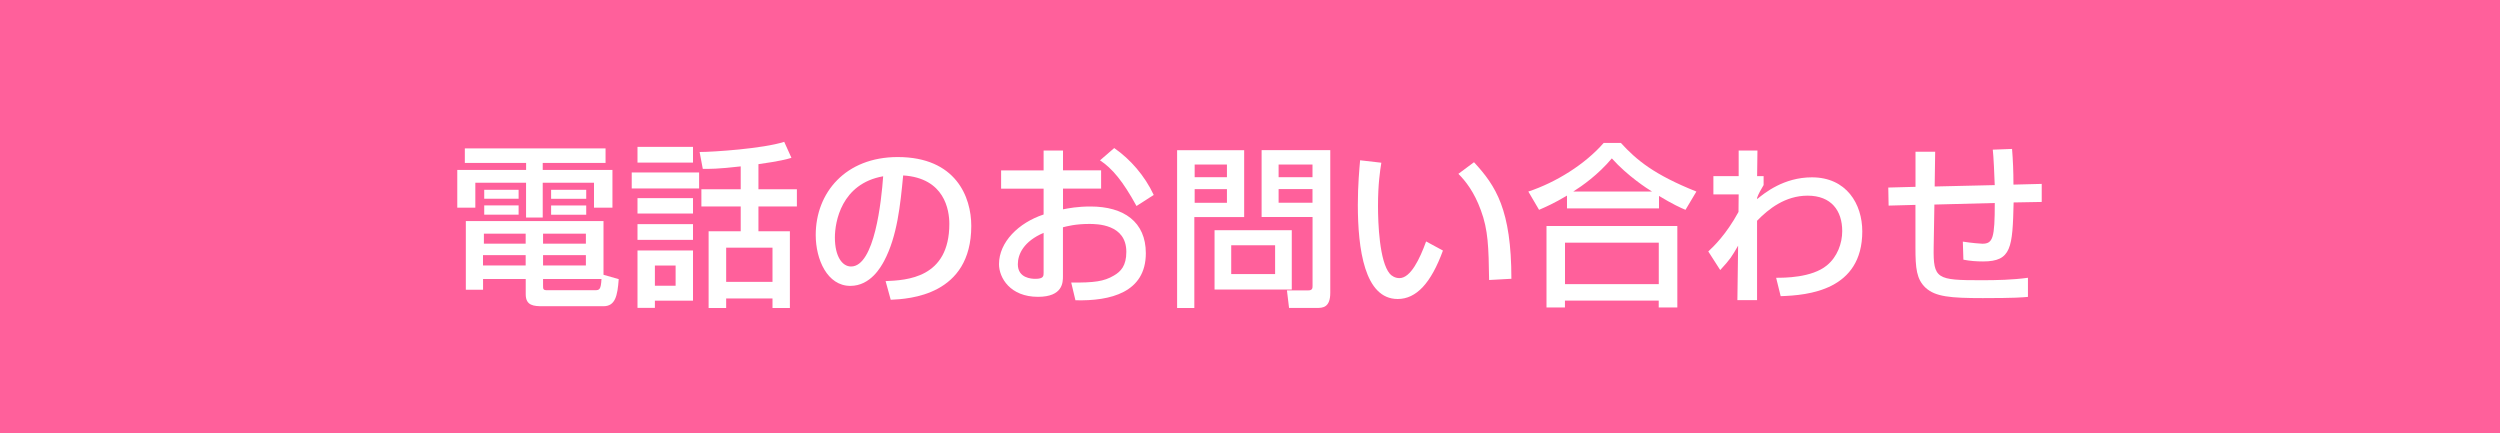 <?xml version="1.0" encoding="UTF-8"?><svg id="Layer_2" xmlns="http://www.w3.org/2000/svg" viewBox="0 0 450 78"><defs><style>.cls-1{fill:#fff;}.cls-2{fill:#ff609b;}</style></defs><g id="_レイヤー_5"><rect class="cls-2" width="450" height="78"/><path class="cls-1" d="m83.66,26.71h25.34v2.62h-11.31v1.26h12.55v6.79h-3.32v-4.49h-9.23v6.26h-3v-6.26h-9.13v4.49h-3.25v-6.79h12.39v-1.26h-11.03v-2.62Zm27.71,23.54c-.22,3.03-.63,4.87-2.75,4.87h-10.93c-1.61,0-3.06-.09-3.06-2.15v-2.75h-7.68v1.93h-3.1v-12.36h24.78v9.67l2.75.79Zm-24.43-4.33v1.86h7.68v-1.86h-7.68Zm.16-3.86v1.8h7.52v-1.8h-7.52Zm.06-7.9h6.19v1.61h-6.19v-1.61Zm0,2.81h6.19v1.67h-6.19v-1.67Zm10.59,5.09v1.8h7.71v-1.8h-7.71Zm0,3.86v1.86h7.71v-1.86h-7.71Zm0,4.3v1.14c0,.7,0,.88.79.88h8.5c.88,0,1.11-.09,1.23-2.02h-10.52Zm1.45-16.05h6.32v1.61h-6.32v-1.61Zm0,2.81h6.32v1.67h-6.32v-1.67Z"/><path class="cls-1" d="m113.71,31.04h12.13v2.88h-12.13v-2.88Zm1.04-4.61h9.99v2.84h-9.99v-2.84Zm0,9.23h9.99v2.78h-9.99v-2.78Zm0,4.68h9.99v2.84h-9.99v-2.84Zm0,4.74h9.99v9.04h-6.86v1.3h-3.13v-10.33Zm3.13,2.72v3.63h3.73v-3.63h-3.73Zm15.45-17.85c-4.04.47-5.75.47-6.83.44l-.57-3.03c2.4,0,11.41-.6,15.23-1.83l1.3,2.88c-.85.25-1.93.57-5.94,1.14v4.52h6.92v3.1h-6.92v4.46h5.66v13.81h-3.13v-1.71h-8.34v1.71h-3.16v-13.81h5.78v-4.46h-7.08v-3.1h7.08v-4.11Zm-2.62,14.63v6.16h8.34v-6.16h-8.34Z"/><path class="cls-1" d="m159.41,50.6c3.76-.16,11.47-.51,11.47-10.3,0-2.5-.85-8.25-8.31-8.72-.51,5.25-1.04,10.9-3.44,15.42-.54.98-2.4,4.46-6.07,4.46-4.14,0-6.23-4.74-6.23-9.16,0-7.62,5.37-14.03,14.76-14.03,10.49,0,13.24,7.21,13.24,12.39,0,12.55-11.22,13.15-14.5,13.3l-.92-3.35Zm-9.13-7.84c0,3.41,1.33,5.21,2.91,5.21,4.23,0,5.47-11.82,5.78-16.24-7.55,1.33-8.69,8.25-8.69,11.03Z"/><path class="cls-1" d="m187.86,27.09h3.48v3.57h6.86v3.29h-6.86v3.73c.98-.19,2.56-.51,4.96-.51,5.97,0,9.95,2.75,9.95,8.41,0,7.08-6.38,8.63-12.67,8.47l-.76-3.19c4.11.03,5.88-.19,7.68-1.26,1.26-.73,2.24-1.77,2.24-4.27,0-5.02-5.37-5.02-6.7-5.02-2.43,0-3.95.41-4.71.6v8.82c0,1.07,0,3.7-4.49,3.7-5.02,0-7.02-3.44-7.02-5.88,0-3.98,3.54-7.46,8.03-8.94v-4.65h-7.65v-3.29h7.65v-3.57Zm0,14.82c-3.57,1.52-4.65,3.82-4.65,5.66,0,2.5,2.46,2.62,3.16,2.62,1.48,0,1.48-.51,1.48-1.11v-7.17Zm12.7-15.26c2.91,2.02,5.5,4.99,7.11,8.44l-3.1,1.99c-2.46-4.49-4.36-6.76-6.57-8.22l2.56-2.21Z"/><path class="cls-1" d="m211.88,27.03h12.07v12.04h-8.97v16.37h-3.1v-28.41Zm3.16,2.59v2.28h5.81v-2.28h-5.81Zm0,4.42v2.46h5.81v-2.46h-5.81Zm17.48,7.39v10.68h-13.9v-10.68h13.9Zm-10.9,2.72v5.18h7.9v-5.18h-7.9Zm14.63-5.09h-9.16v-12.04h12.36v25.69c0,2.65-1.36,2.72-2.4,2.72h-5.02l-.38-3.16h3.85c.73,0,.76-.41.76-.79v-12.42Zm-6.1-9.45v2.28h6.1v-2.28h-6.1Zm0,4.42v2.46h6.1v-2.46h-6.1Z"/><path class="cls-1" d="m248.64,29.3c-.22,1.39-.6,3.76-.6,7.77,0,3.1.25,9.99,2.12,12.2.32.38.95.79,1.74.79,2.02,0,3.67-3.48,4.8-6.6l3.03,1.64c-2.15,5.88-4.8,8.72-8.15,8.72-5.97,0-7.17-9.01-7.17-16.97,0-3.54.28-6.51.41-8l3.82.44Zm19.4,21.11c-.09-5.94-.16-9.01-1.49-12.58-1.2-3.29-2.75-5.25-4.04-6.54l2.81-2.09c3.95,4.27,6.73,8.56,6.73,20.98l-4.01.22Z"/><path class="cls-1" d="m282.05,35.21c-2.37,1.42-3.79,2.02-5.02,2.56l-1.93-3.29c4.96-1.64,10.21-4.9,13.56-8.75h3.1c2.81,3.07,5.94,5.69,13.59,8.75l-1.96,3.29c-.92-.38-2.34-1.04-4.77-2.5v2.24h-16.56v-2.31Zm-3.67,5.47h23.54v14.66h-3.35v-1.23h-16.88v1.23h-3.32v-14.66Zm3.32,3v7.46h16.88v-7.46h-16.88Zm15.67-9.2c-.79-.47-4.42-2.81-7.24-5.97-2.5,2.97-5.31,4.93-6.95,5.97h14.19Z"/><path class="cls-1" d="m319.69,50c1.39,0,6.42.03,9.16-2.24,1.86-1.52,2.75-3.95,2.75-6.16,0-3.67-1.96-6.38-6.23-6.38-4.04,0-7.05,2.4-9.1,4.52v14.28h-3.54l.13-9.8c-1.17,2.02-1.36,2.37-3.22,4.39l-2.15-3.35c.95-.88,3.19-3,5.44-7.11l.03-3.16h-4.55v-3.29h4.55v-4.61h3.38l-.06,4.61h1.17v1.61c-.44.73-.95,1.64-1.17,2.28v.25c1.3-1.07,4.77-3.92,9.86-3.92,6.23,0,9.07,4.8,9.07,9.73,0,10.62-9.76,11.5-14.69,11.66l-.82-3.32Z"/><path class="cls-1" d="m362.17,26.81c.16,2.02.25,3.98.25,6.42l5.09-.13v3.25l-5.06.09c-.19,8.15-.38,10.62-5.5,10.62-1.2,0-2.4-.09-3.54-.32l-.1-3.25c1.55.25,3.29.38,3.51.38,1.9,0,2.24-1.01,2.24-7.33l-10.87.28-.13,7.71c-.09,5.72.57,5.91,8.6,5.91,2.78,0,5.59-.06,8.37-.44v3.44c-1.01.09-2.24.22-8.12.22s-8.53-.25-10.3-1.86c-1.64-1.55-1.83-3.48-1.83-7.27v-7.65l-4.83.13-.06-3.25,4.9-.13v-6.32h3.54l-.09,6.26,10.81-.25c-.03-1.26-.22-5.4-.35-6.38l3.48-.13Z"/></g></svg>